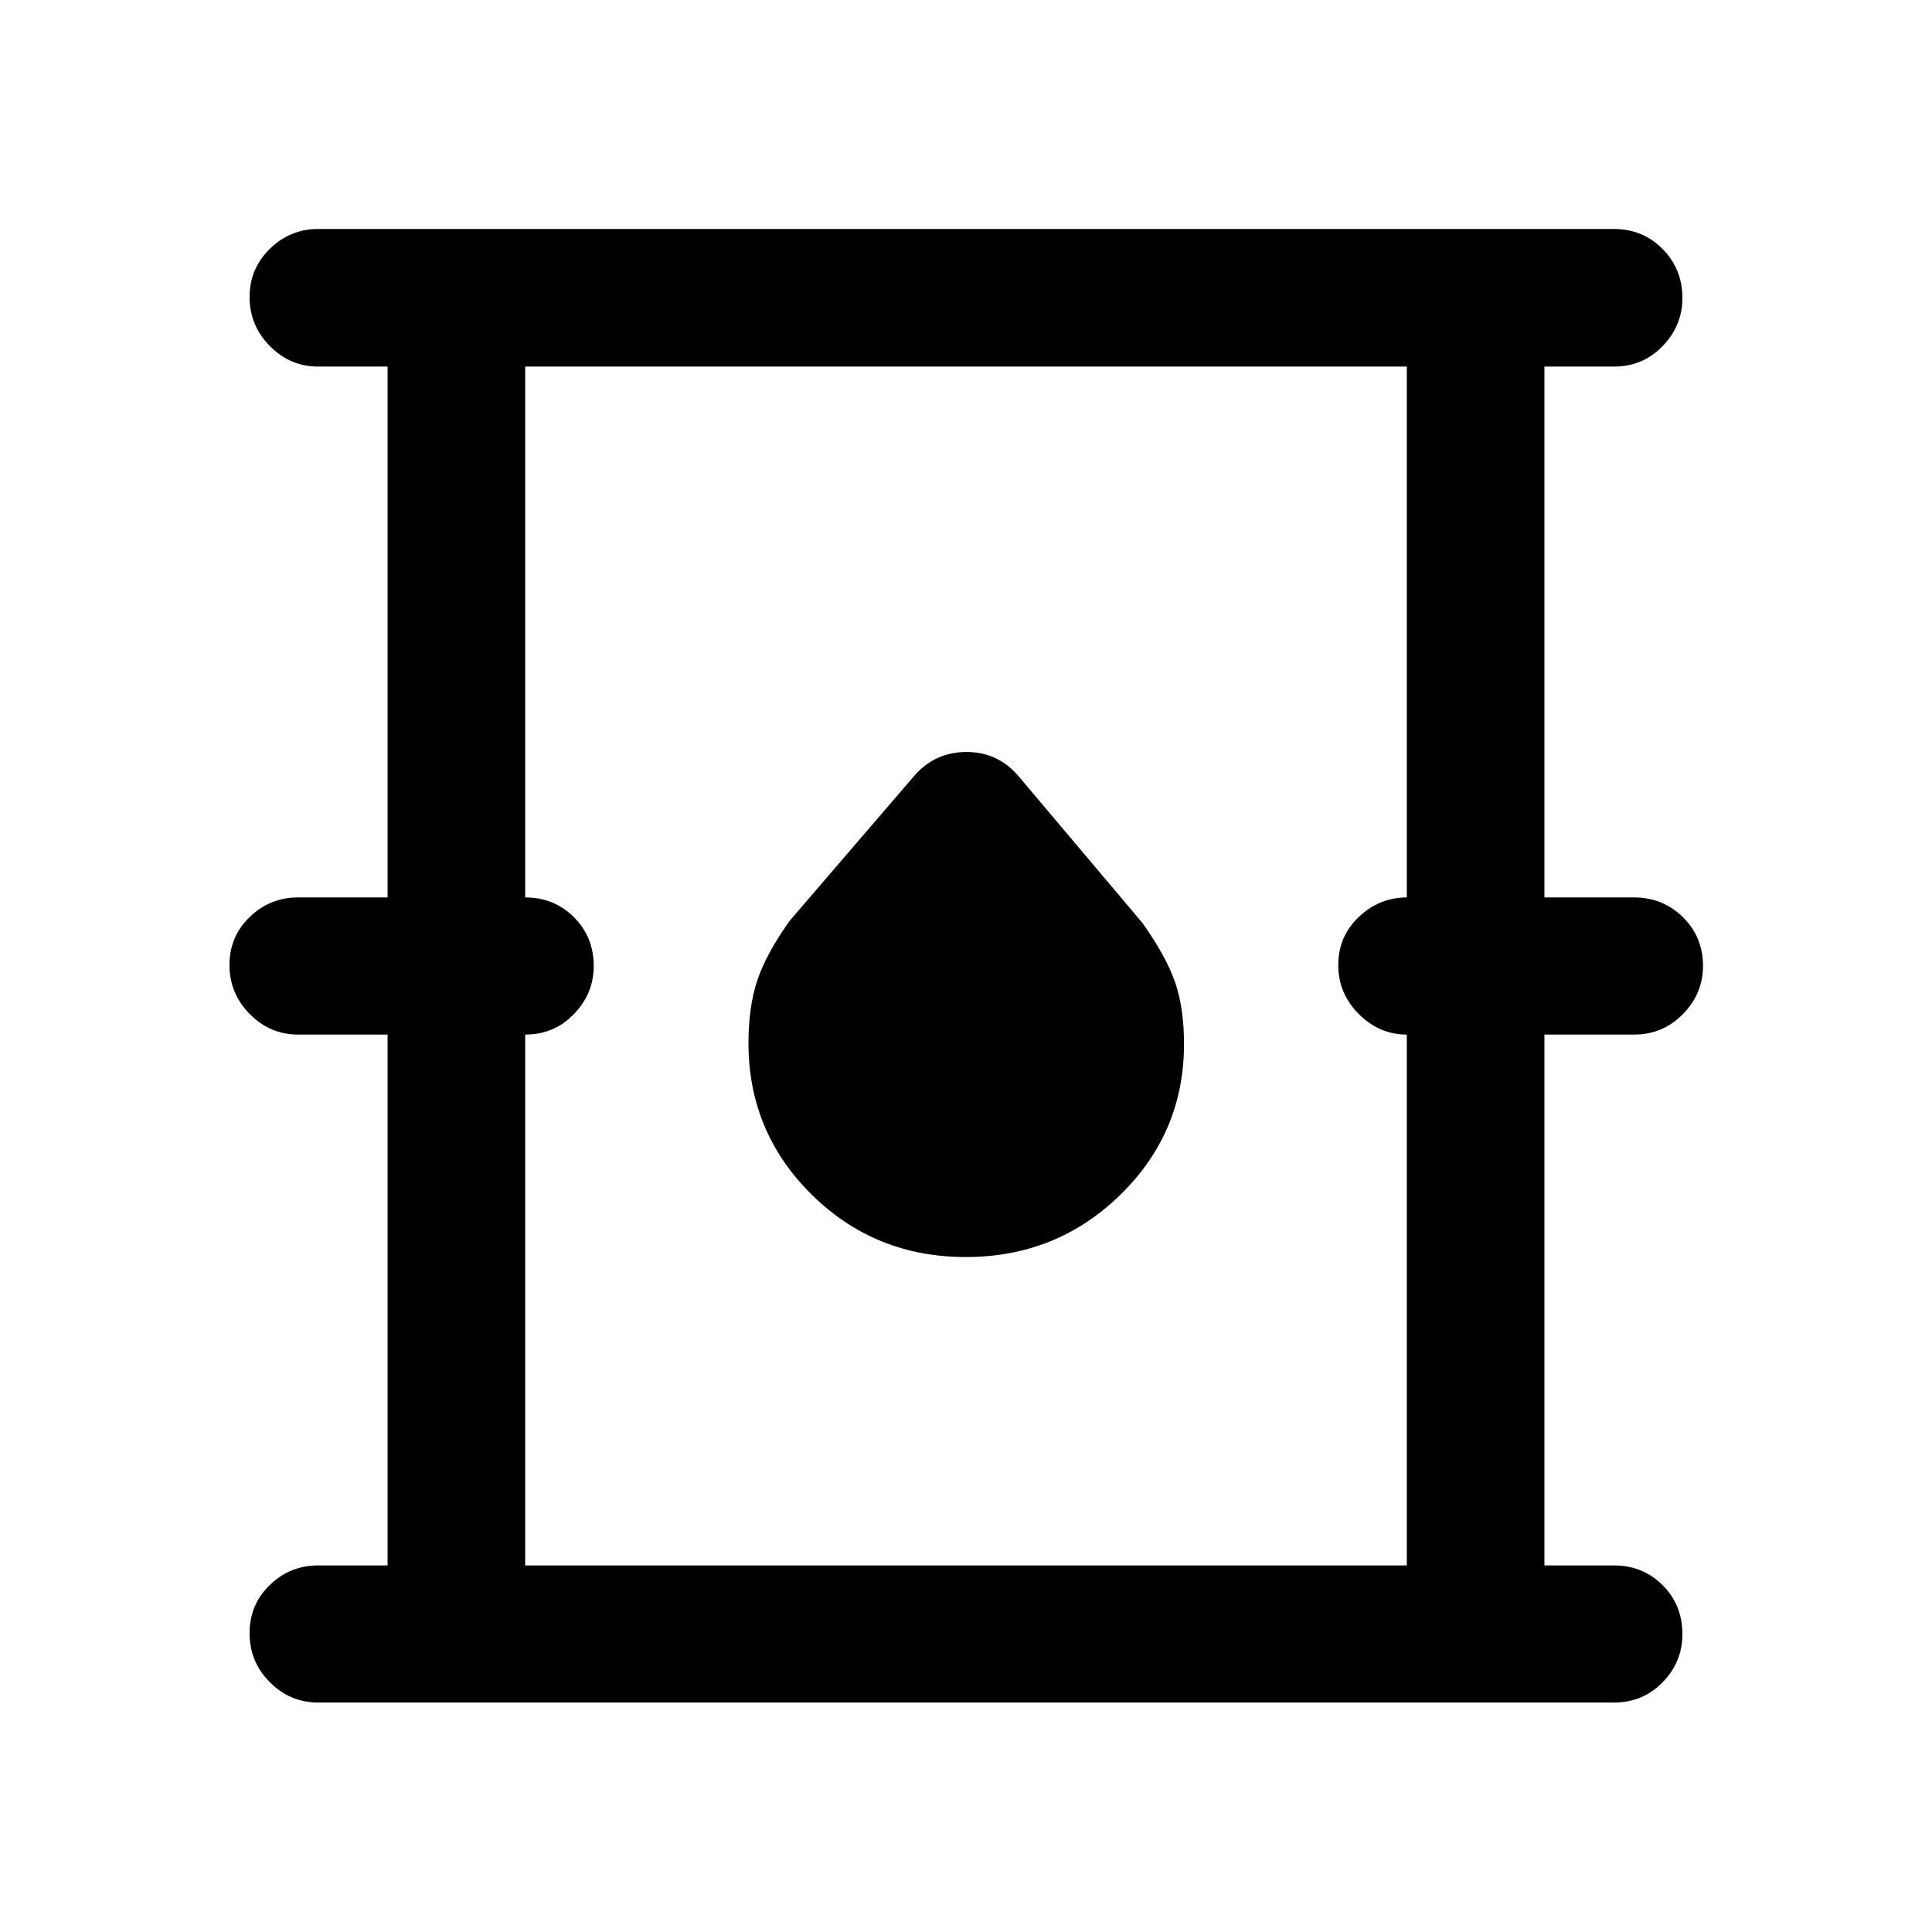 <svg xmlns="http://www.w3.org/2000/svg" width="48" height="48" viewBox="0 -960 960 960"><path d="M158.09-114.02q-13.92 0-23.99-10.08-10.08-10.07-10.08-24.37 0-14.29 10.08-23.99 10.07-9.69 23.99-9.69h34.5v-263.78h-44.5q-13.92 0-23.99-10.2-10.08-10.2-10.08-24.37 0-14.17 10.08-23.87 10.07-9.7 23.99-9.7h44.5v-263.78h-34.5q-13.92 0-23.99-10.19-10.08-10.2-10.08-24.35 0-14.16 10.08-23.99 10.07-9.84 23.99-9.84h643.82q14.43 0 24.25 9.96t9.82 24.37q0 13.65-9.82 23.85-9.82 10.19-24.25 10.19h-34.5v263.78h44.5q14.4 0 24.35 9.83 9.96 9.82 9.96 24.24 0 13.67-9.96 23.87-9.95 10.2-24.35 10.2h-44.5v263.78h34.5q14.43 0 24.25 9.82t9.82 24.36q0 13.8-9.82 23.87-9.82 10.08-24.25 10.08H158.09Zm102.87-68.13h438.08v-263.78q-13.67 0-23.87-10.2-10.19-10.2-10.19-24.37 0-14.17 10.19-23.87 10.2-9.7 23.87-9.7v-263.78H260.96v263.78q14.42 0 24.24 9.83 9.82 9.82 9.82 24.24 0 13.67-9.82 23.87-9.82 10.2-24.24 10.2v263.78Zm218.95-153.24q45.14 0 76.78-30.92 31.64-30.93 31.64-74.91 0-17.98-4.5-30.88-4.5-12.9-16.26-29.42l-61.22-72.5q-10.39-12.44-26.32-12.32-15.94.12-26.14 12.32l-61.46 71.5q-11.76 16.52-16.14 29.67-4.38 13.15-4.38 31.14 0 44.3 31.43 75.31 31.43 31.01 76.57 31.01ZM260.96-182.15v-595.7 595.7Z"/></svg>